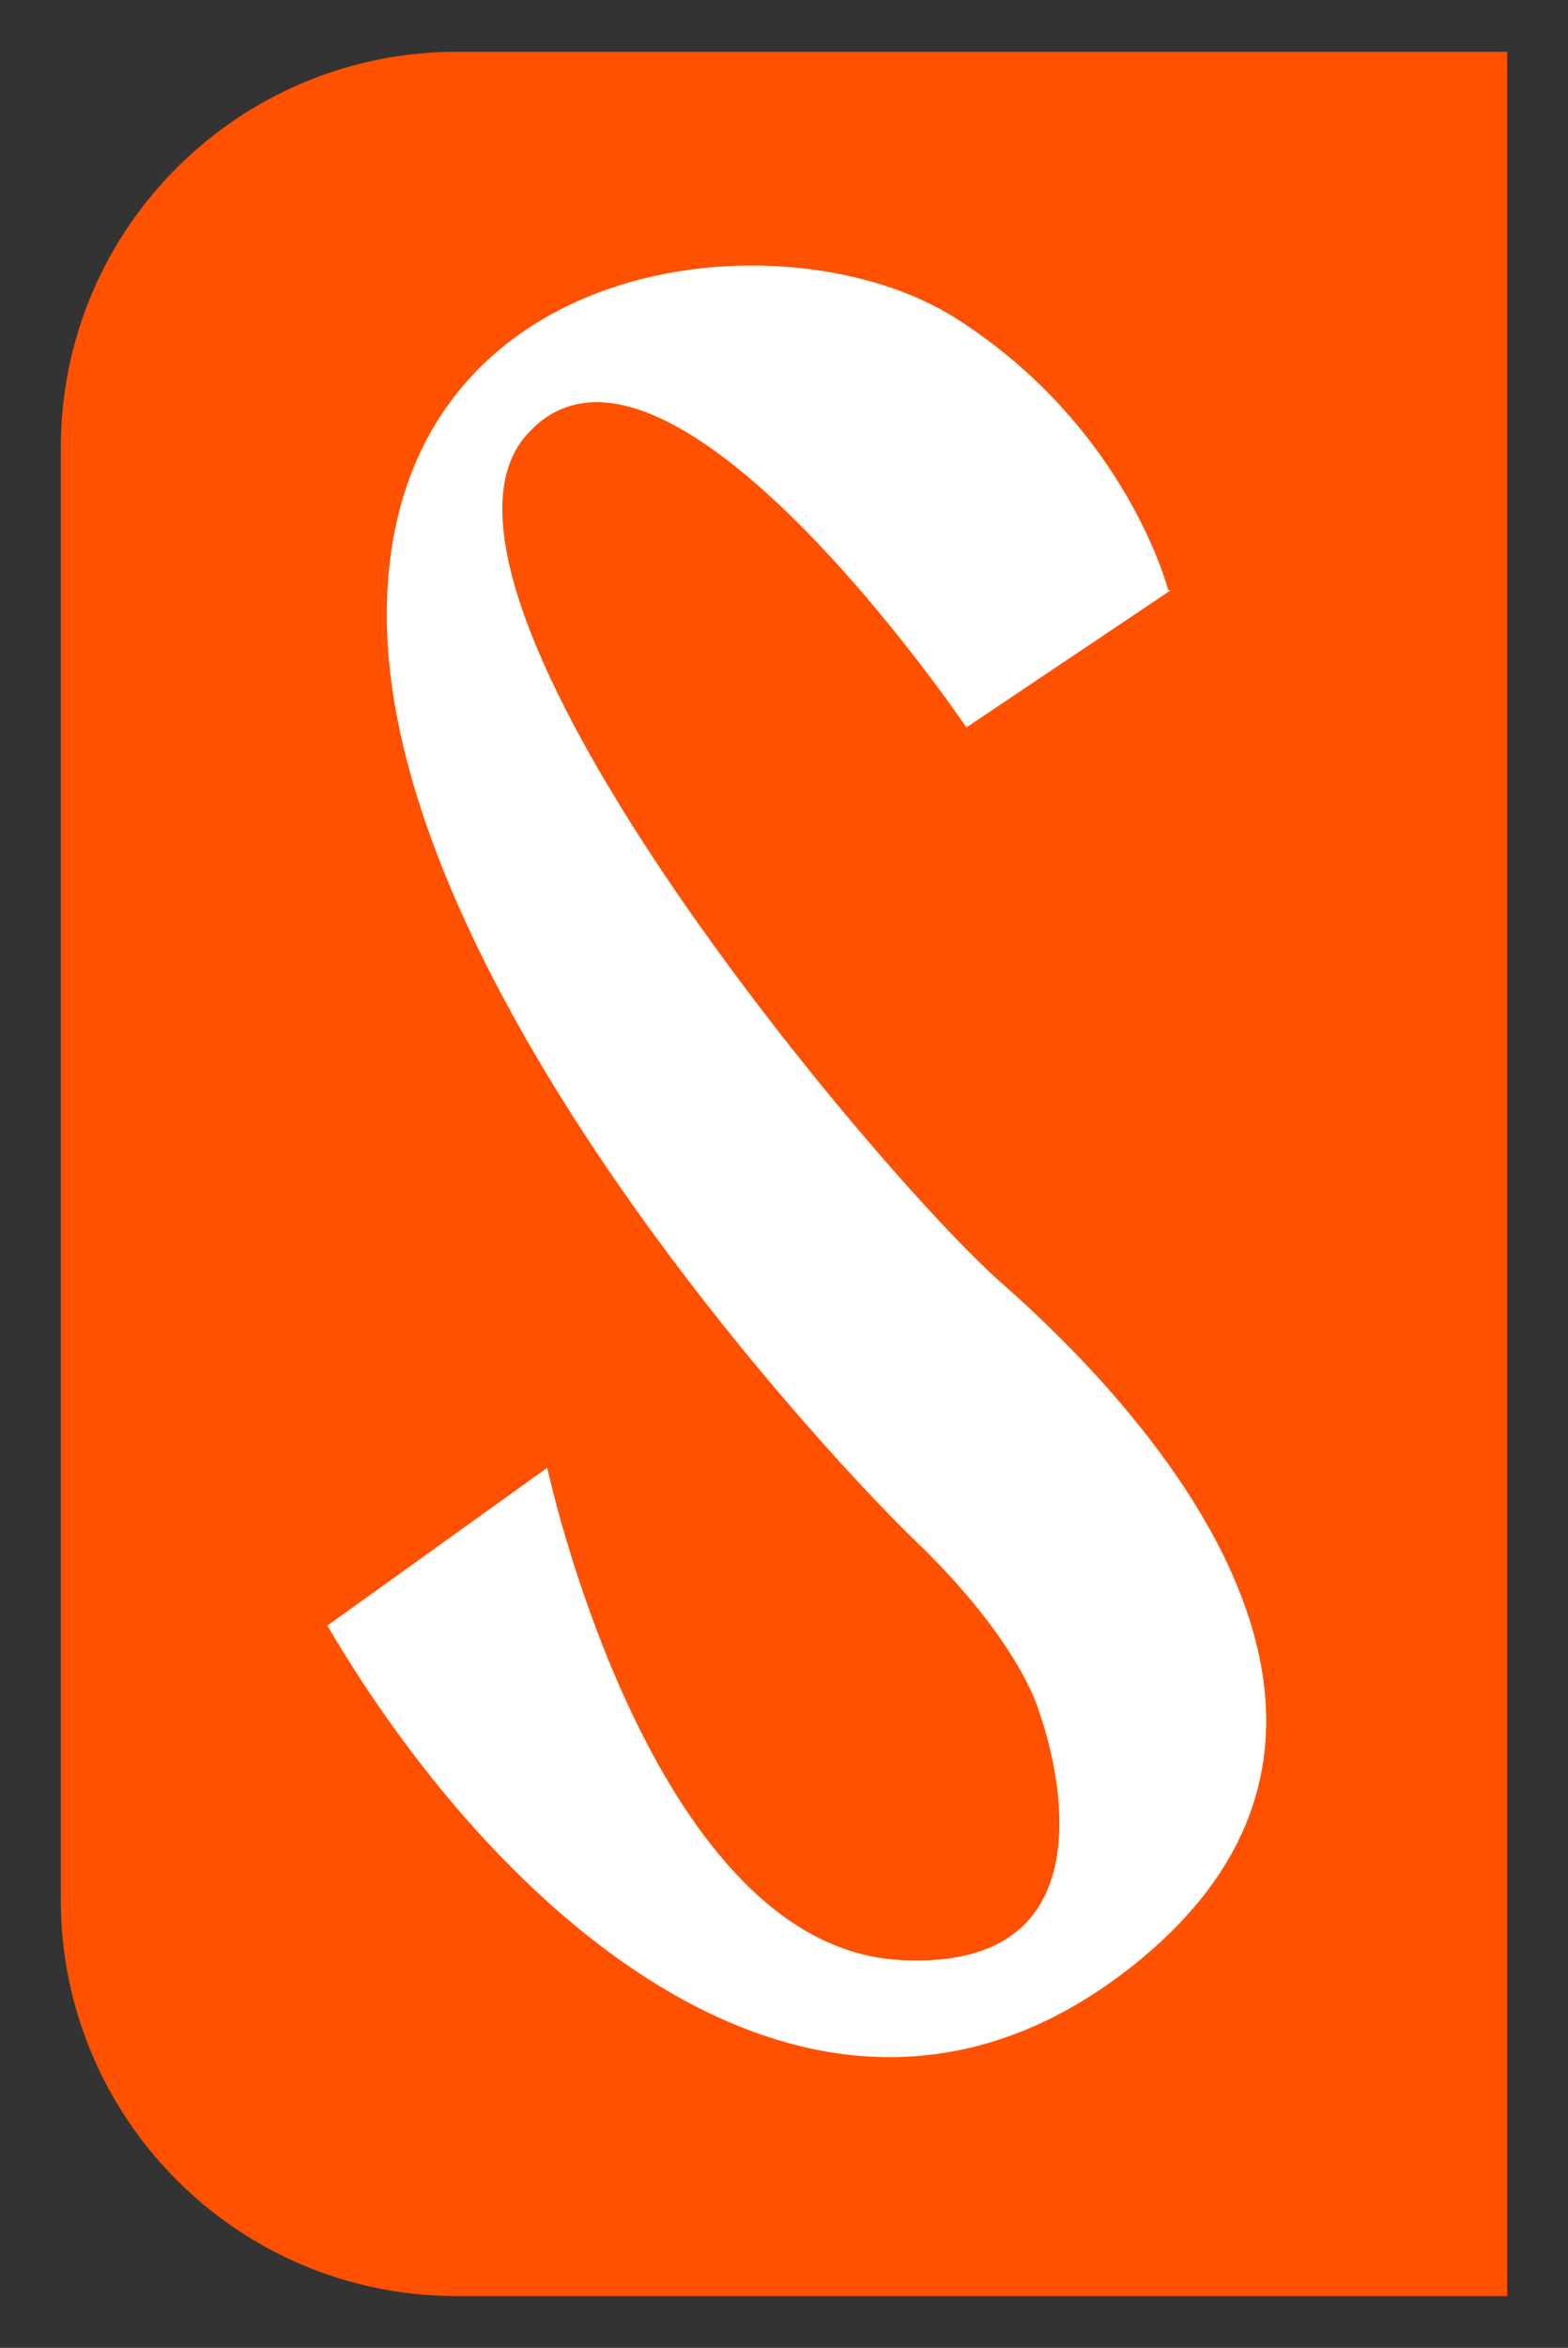 <?xml version="1.0" encoding="UTF-8"?>
<svg id="uuid-59db1817-a78f-4ecd-8dd7-92ab69ec1053" data-name="Laag_1" xmlns="http://www.w3.org/2000/svg" width="21.378mm" height="31.997mm" viewBox="0 0 60.6 90.7">
  <rect x="0" y="0" width="60.6" height="90.7" fill="#333333" stroke="none"/>
  <g id="uuid-f805ad8c-e843-48d3-87aa-a46fd59fd495" data-name="uuid-a03c1cfb-df97-4277-960a-bfe3b6cce3aa">
    <path d="M17.65,2h40.6v86.7H17.65c-8.5,0-15.3-6.9-15.3-15.3V17.3C2.35,8.8,9.25,2,17.65,2Z" fill="#ff5100"/>
    <path d="M45.25,22.8l-7.9,5.3s-11.7-17.3-17-11.3,13.4,28.4,18.4,32.8,16.9,16.7,5.2,26.2-24.3-1.1-31.3-13l8.5-6.1s3.9,18.2,13.4,19c9.5.7,5.6-9.6,5.6-9.6,0,0-.7-2.7-4.9-6.7-4.1-4-20.5-22-20.3-35.9.2-13.8,15.4-15.4,22-11.2,6.6,4.2,8.2,10.5,8.2,10.5h.1Z" fill="#fff"/>
  </g>
</svg>